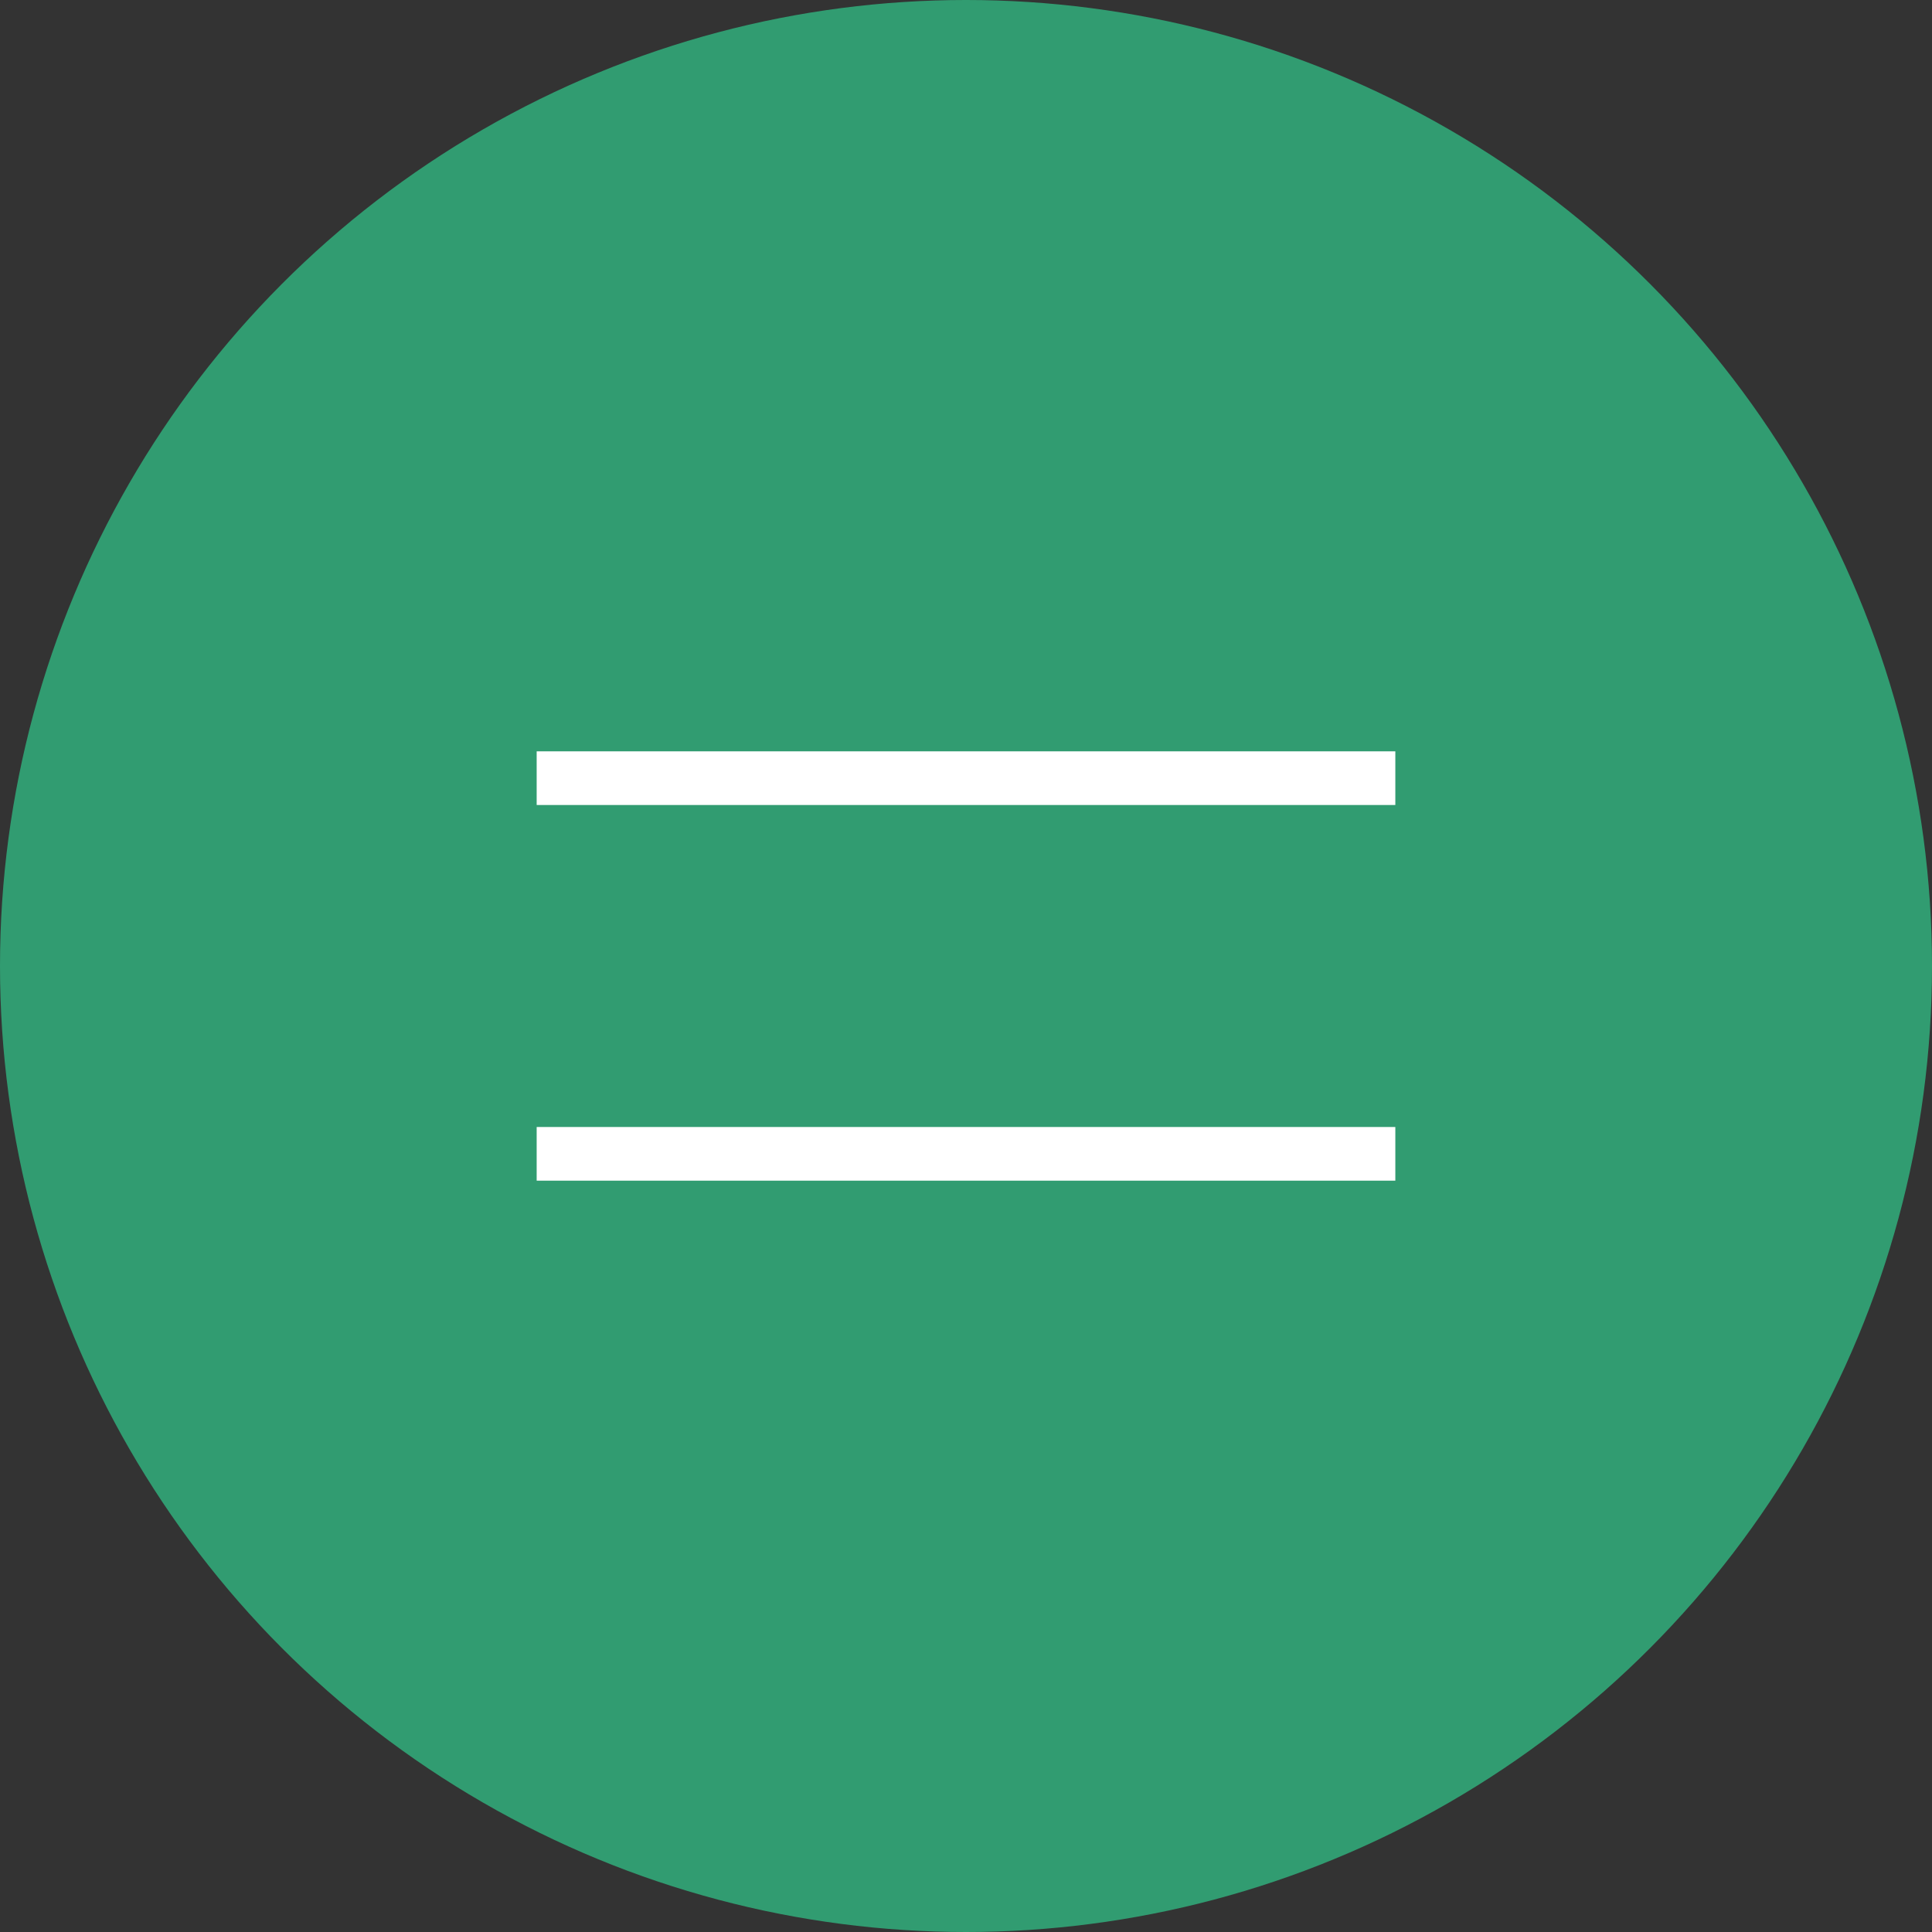 <svg xmlns="http://www.w3.org/2000/svg" viewBox="0 0 36 36"><rect x="0" y="0" width="36" height="36" fill="#333333" stroke="none"/><defs><style>.cls-1{fill:#319c71;}.cls-2{fill:none;stroke:#fff;stroke-miterlimit:10;}</style></defs><g id="레이어_2" data-name="레이어 2"><g id="レイヤー_1" data-name="レイヤー 1"><circle class="cls-1" cx="18" cy="18" r="18"/><line class="cls-2" x1="10" y1="14.5" x2="26" y2="14.5"/><line class="cls-2" x1="10" y1="21.5" x2="26" y2="21.5"/></g></g></svg>